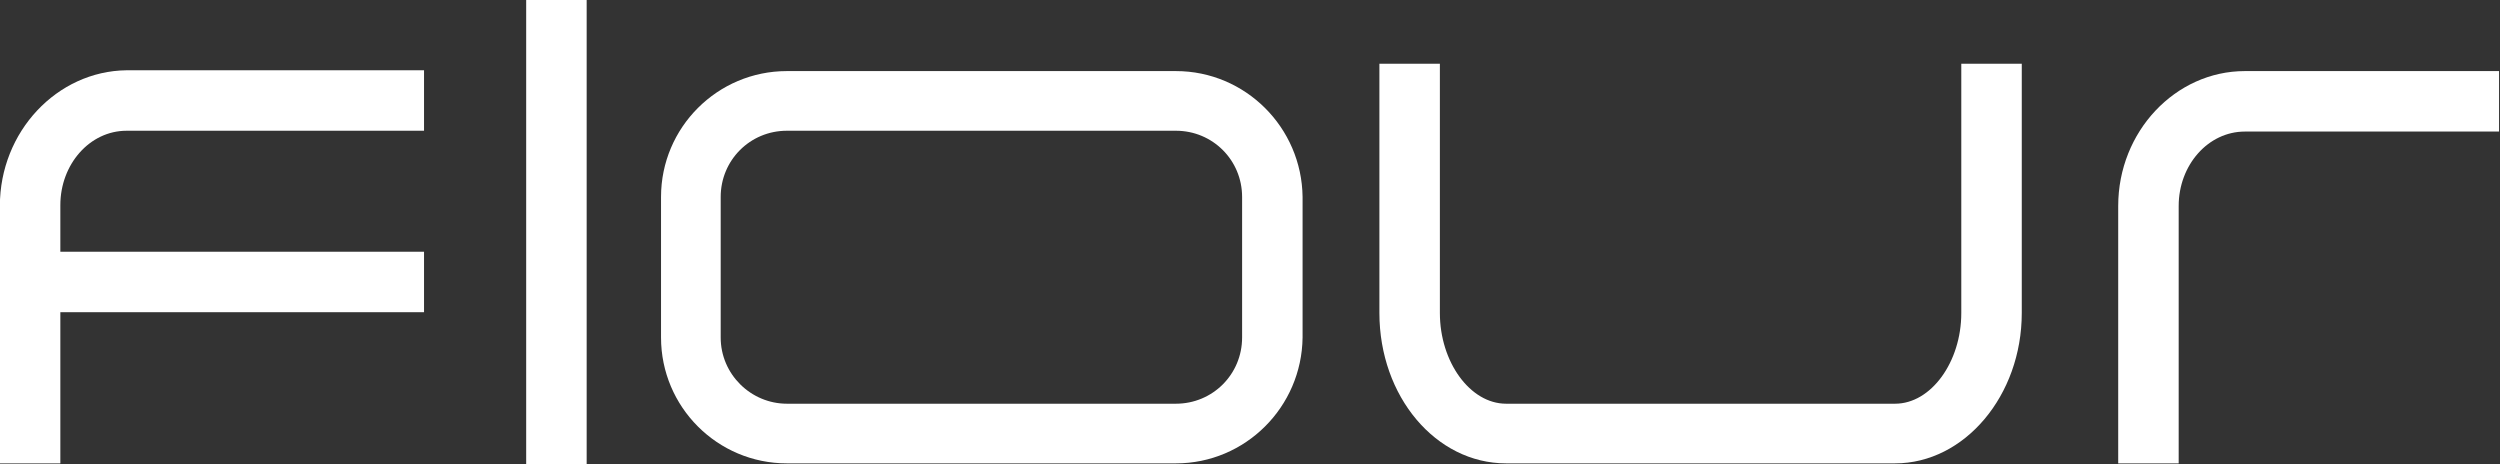 <?xml version="1.0" encoding="utf-8"?>
<!-- Generator: Adobe Illustrator 28.1.0, SVG Export Plug-In . SVG Version: 6.00 Build 0)  -->
<svg version="1.1" id="Ebene_1" xmlns="http://www.w3.org/2000/svg" xmlns:xlink="http://www.w3.org/1999/xlink" x="0px" y="0px"
	 viewBox="0 0 305.9 56.8" style="enable-background:new 0 0 305.9 56.8;" xml:space="preserve">
<rect x="0" y="0" width="305.9" height="56.8" fill="#333333" stroke="none"/>
<style type="text/css">
	.st0{fill:#FFFFFF;}
</style>
<g id="Gruppe_1" transform="translate(-108.216 -295.902)">
	<path id="Pfad_1" class="st0" d="M108.2,321.1v31.5h7.4v-18.5h44.5v-7.4h-44.5v-5.7c0-5,3.6-9.1,8.1-9.1h36.4v-7.4h-36.4
		C115.2,304.6,108.2,312,108.2,321.1z"/>
	<rect id="Rechteck_7" x="172.6" y="295.9" class="st0" width="7.4" height="56.8"/>
	<path id="Pfad_2" class="st0" d="M252.1,304.6h-47.6c-8.5,0-15.4,6.9-15.4,15.4v17.2c0,8.5,6.9,15.4,15.4,15.4h47.6
		c8.5,0,15.4-6.9,15.5-15.4v-17.2C267.5,311.5,260.6,304.6,252.1,304.6z M260.2,337.2c0,4.5-3.6,8.1-8.1,8.1h-47.6
		c-4.4,0-8.1-3.6-8.1-8.1v-17.2c0-4.5,3.6-8.1,8.1-8.1h47.6c4.5,0,8.1,3.6,8.1,8.1V337.2z"/>
	<path id="Pfad_3" class="st0" d="M348.2,334.2c0,6-3.7,11.1-8.1,11.1h-47.6c-4.4,0-8.1-5.1-8.1-11.1v-30.5h-7.4v30.5
		c0,10.2,6.9,18.4,15.5,18.4h47.6c8.5,0,15.5-8.3,15.5-18.4v-30.5h-7.4V334.2z"/>
	<path id="Pfad_4" class="st0" d="M382.9,304.6c-8.5,0-15.5,7.4-15.5,16.5v31.5h7.4v-31.5c0-5,3.6-9.1,8.1-9.1h31.1v-7.4H382.9z"/>
</g>
</svg>
